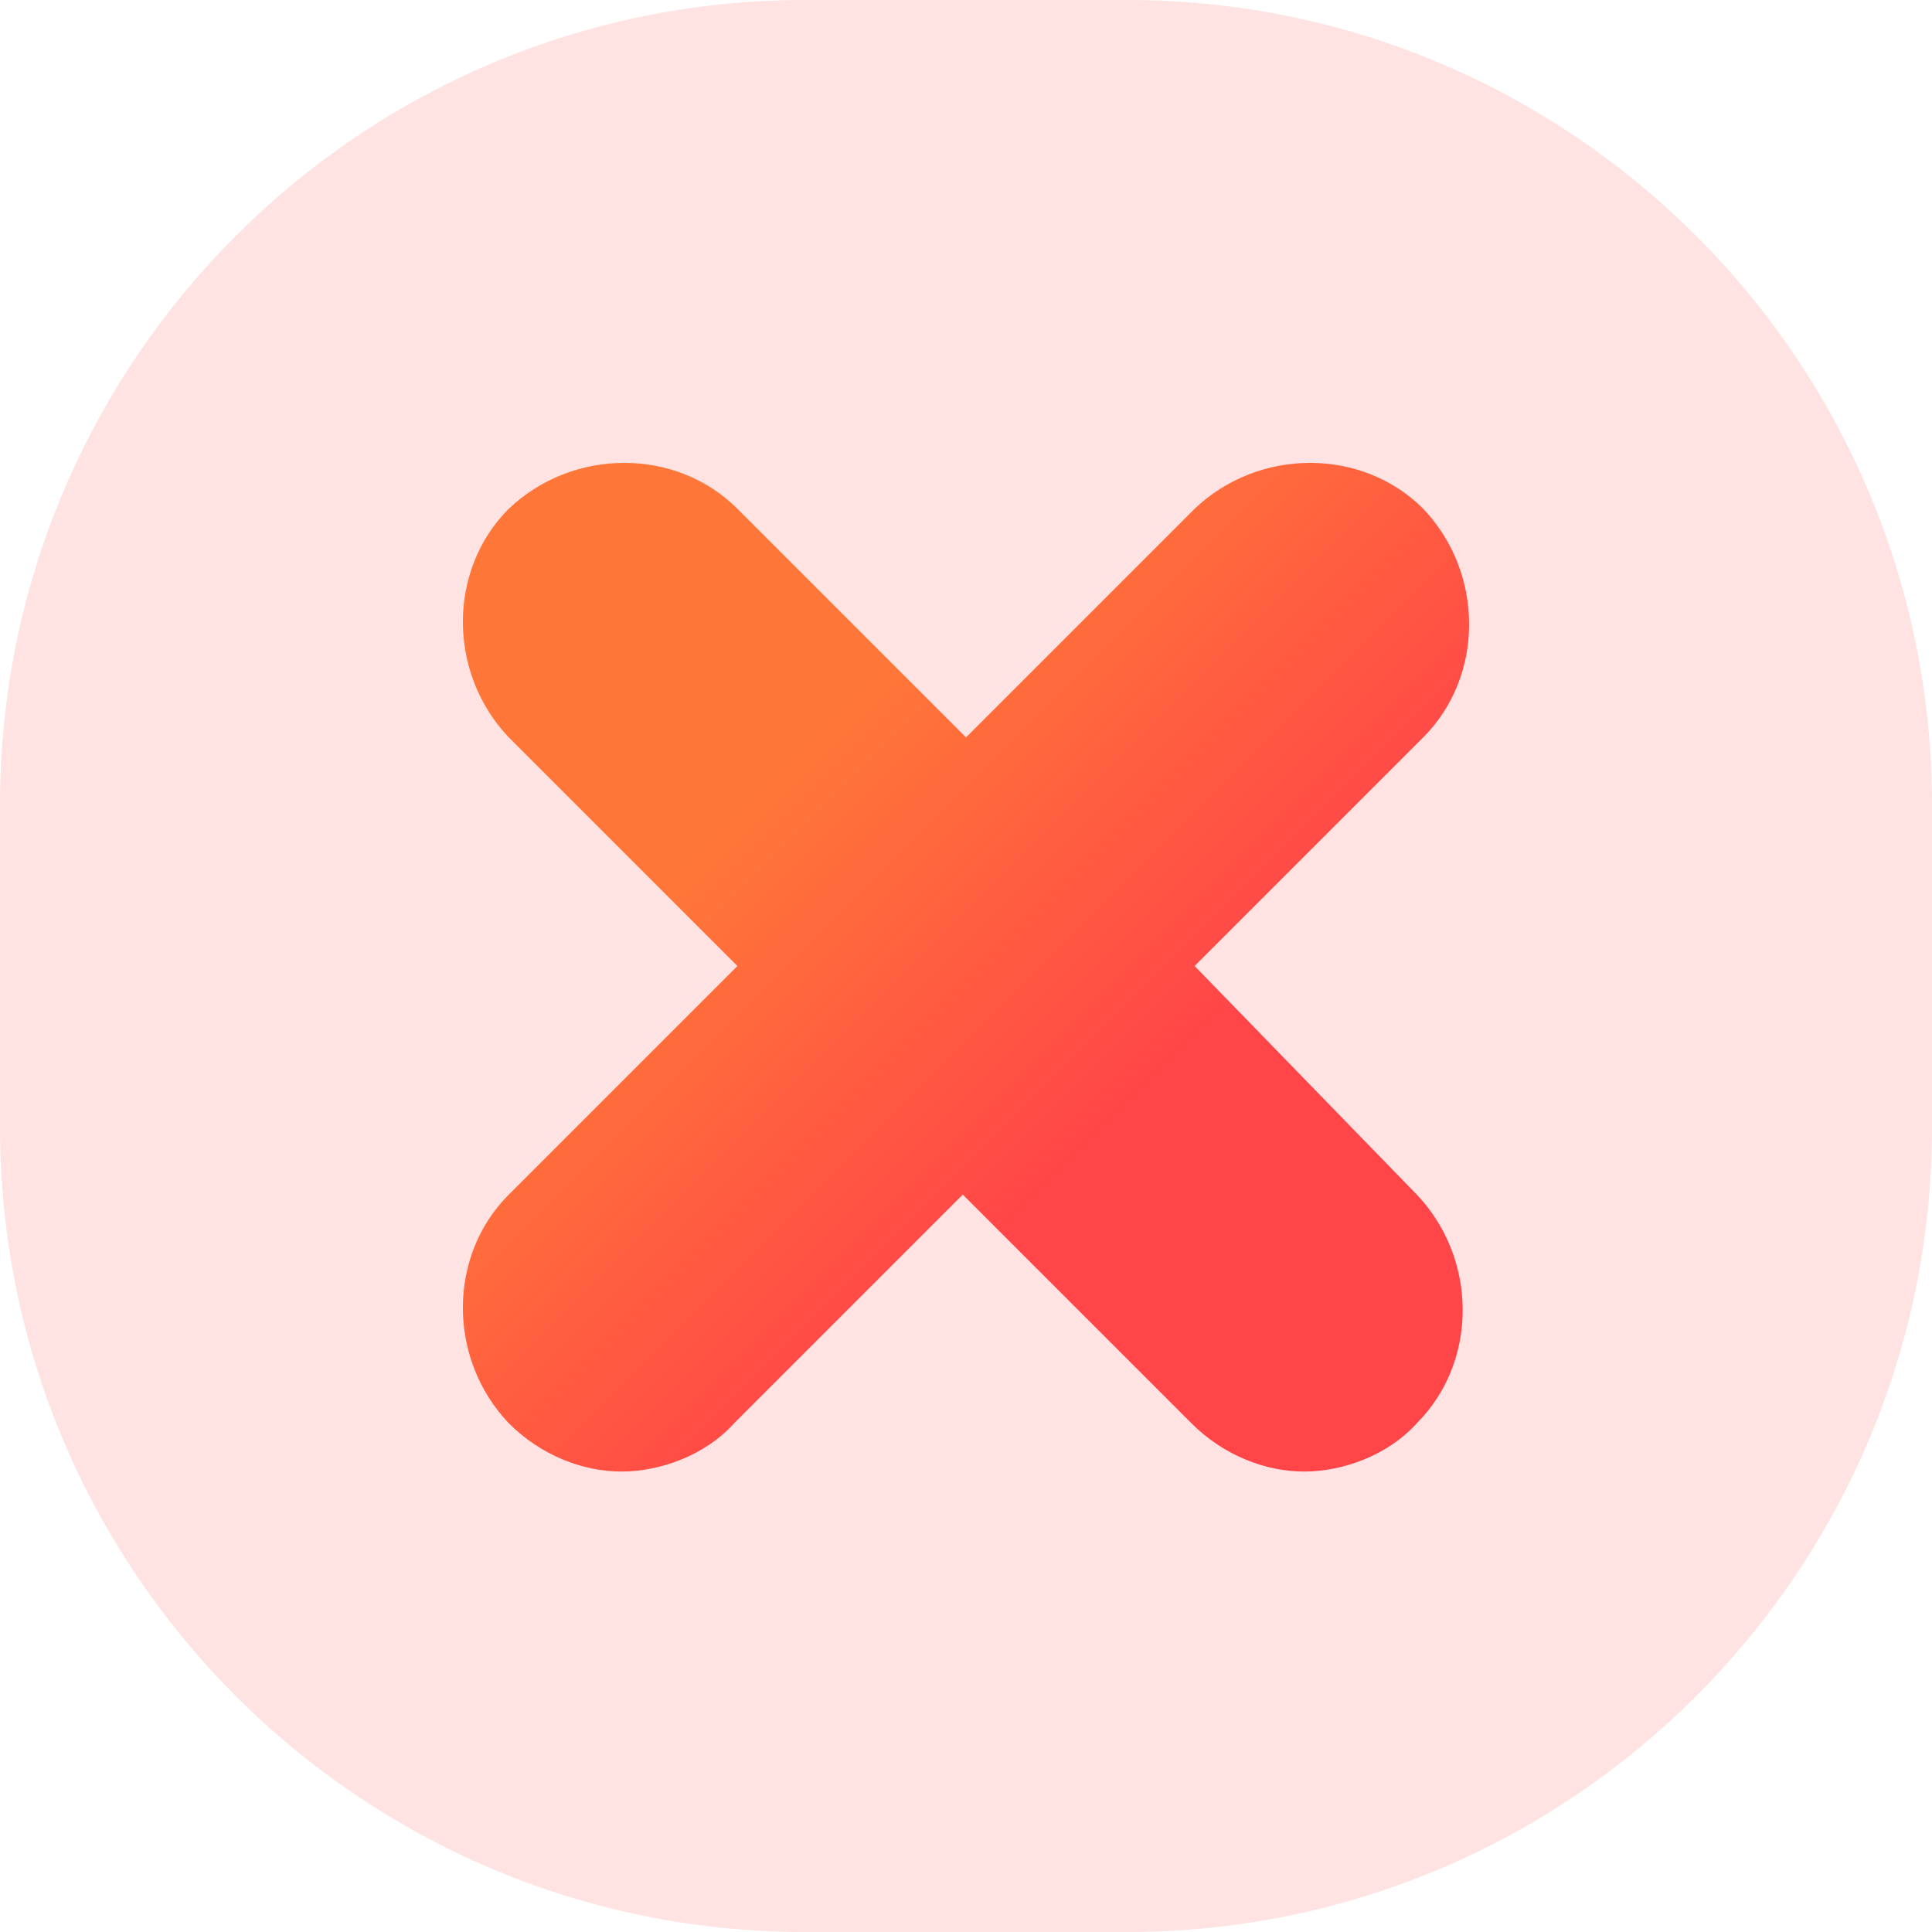 <?xml version="1.0" encoding="utf-8"?>
<!-- Generator: Adobe Illustrator 24.1.0, SVG Export Plug-In . SVG Version: 6.00 Build 0)  -->
<svg version="1.1" id="Layer_1" xmlns="http://www.w3.org/2000/svg" xmlns:xlink="http://www.w3.org/1999/xlink" x="0px" y="0px"
	 viewBox="0 0 60 60" style="enable-background:new 0 0 60 60;" xml:space="preserve">
<style type="text/css">
	.st0{opacity:0.2;fill:#FF7171;enable-background:new    ;}
	.st1{clip-path:url(#SVGID_2_);fill:url(#SVGID_3_);}
</style>
<g id="ease" transform="translate(-140 -1062)">
	<path id="Rectangle_108" class="st0" d="M165,1062h10c13.8,0,25,11.2,25,25v10c0,13.8-11.2,25-25,25h-10c-13.8,0-25-11.2-25-25v-10
		C140,1073.2,151.2,1062,165,1062z"/>
	<g>
		<g>
			<g>
				<g>
					<defs>
						<path id="SVGID_1_" d="M165,1062h10c13.8,0,25,11.2,25,25v10c0,13.8-11.2,25-25,25h-10c-13.8,0-25-11.2-25-25v-10
							C140,1073.2,151.2,1062,165,1062z"/>
					</defs>
					<clipPath id="SVGID_2_">
						<use xlink:href="#SVGID_1_"  style="overflow:visible;"/>
					</clipPath>
					
						<linearGradient id="SVGID_3_" gradientUnits="userSpaceOnUse" x1="161.044" y1="1102.956" x2="171.866" y2="1092.134" gradientTransform="matrix(1.004 0 0 -1.004 2.467 2193.424)">
						<stop  offset="0" style="stop-color:#FF7738"/>
						<stop  offset="1" style="stop-color:#FF4548"/>
					</linearGradient>
					<path class="st1" d="M177.1,1092l7.1-7.1c1.9-1.9,1.9-5.1,0-7.1c-1.9-1.9-5.1-1.9-7.1,0l-7.1,7.1l-7.1-7.1
						c-1.9-1.9-5.1-1.9-7.1,0c-1.9,1.9-1.9,5.1,0,7.1l7.1,7.1l-7.1,7.1c-1.9,1.9-1.9,5.1,0,7.1c1,1,2.3,1.5,3.5,1.5s2.6-0.5,3.5-1.5
						l7.1-7.1l7.1,7.1c1,1,2.3,1.5,3.5,1.5s2.6-0.5,3.5-1.5c1.9-1.9,1.9-5.1,0-7.1L177.1,1092z"/>
				</g>
			</g>
		</g>
	</g>
</g>
</svg>
